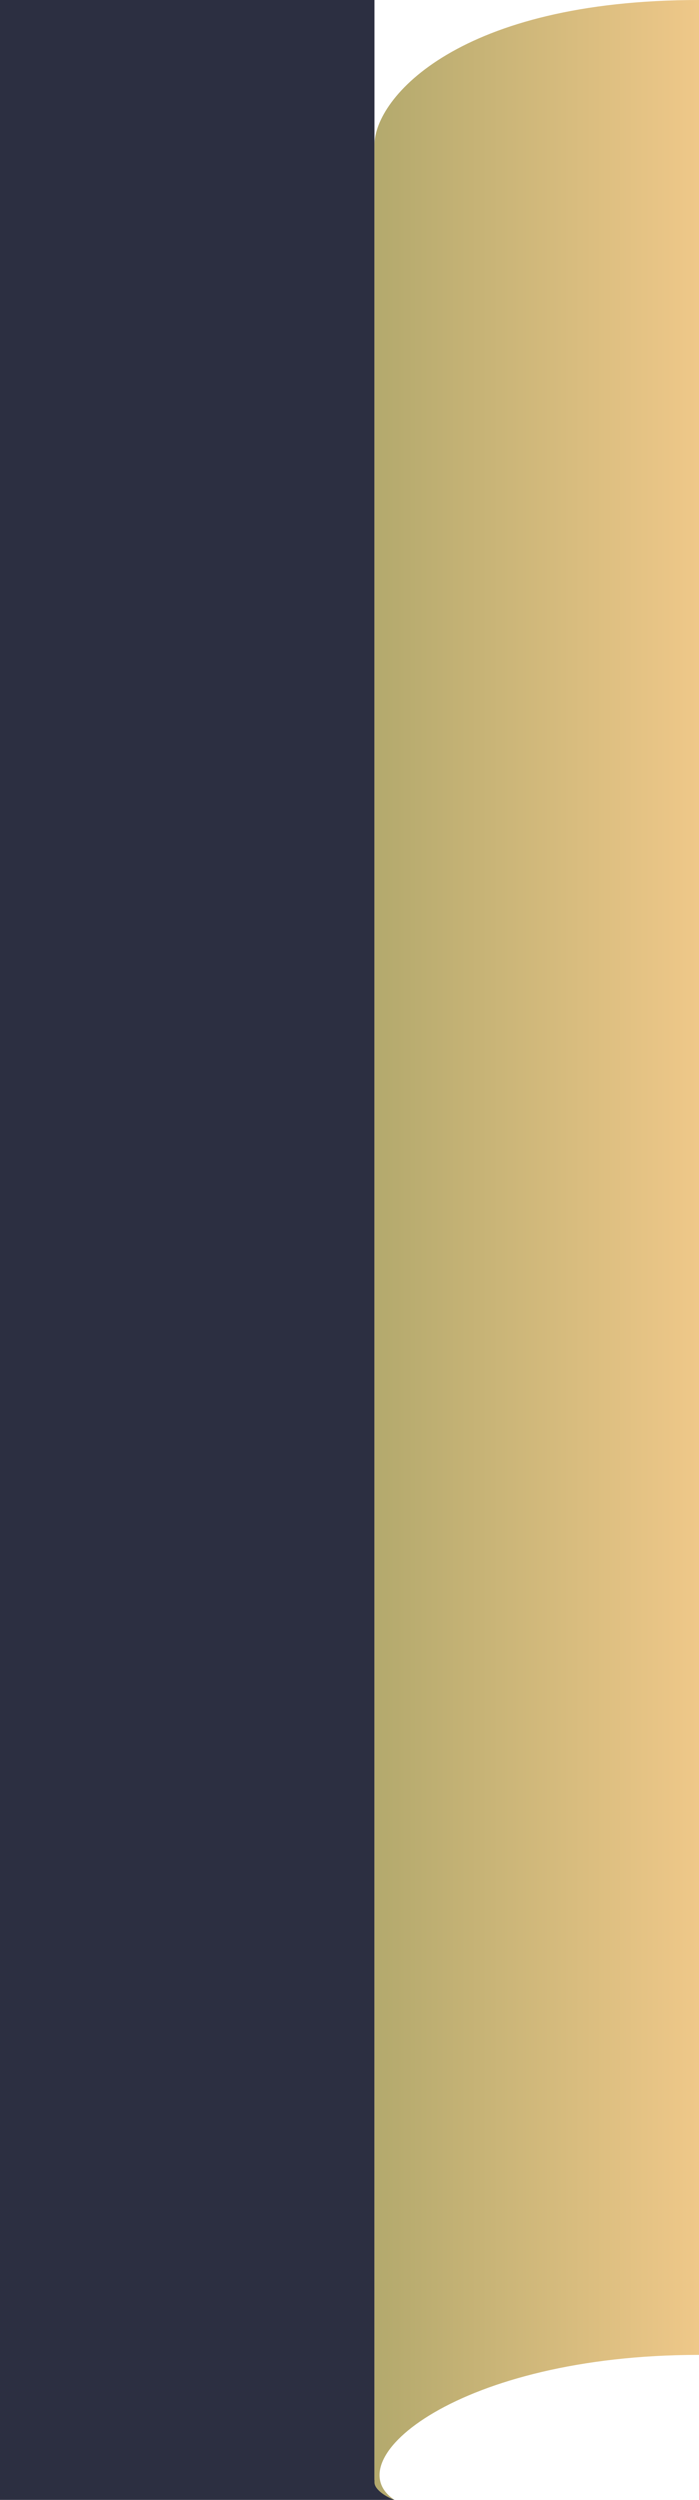 <?xml version="1.0" encoding="utf-8"?>
<!-- Generator: Adobe Illustrator 22.1.0, SVG Export Plug-In . SVG Version: 6.00 Build 0)  -->
<svg version="1.1" id="Layer_1" xmlns="http://www.w3.org/2000/svg" xmlns:xlink="http://www.w3.org/1999/xlink" x="0px" y="0px"
	 viewBox="0 0 28 100" style="enable-background:new 0 0 28 100;" xml:space="preserve">
<style type="text/css">
	.st0{fill:#2C2F41;}
	.st1{fill:url(#SVGID_1_);}
</style>
<path class="st0" d="M0,0h15v99.2c0.2,0.3,0.4,0.6,0.8,0.8H0V0z"/>
<linearGradient id="SVGID_1_" gradientUnits="userSpaceOnUse" x1="14.998" y1="50" x2="28" y2="50" gradientTransform="matrix(1 0 0 -1 0 100)">
	<stop  offset="0" style="stop-color:#B3A96D"/>
	<stop  offset="1" style="stop-color:#EFC889"/>
</linearGradient>
<path class="st1" d="M15.8,100c-2.4-1.6,2.6-5.8,12.2-5.8V0c-9.6,0-13,3.9-13,5.8s0,93.2,0,93.5C15,99.6,15.5,99.9,15.8,100z"/>
</svg>
